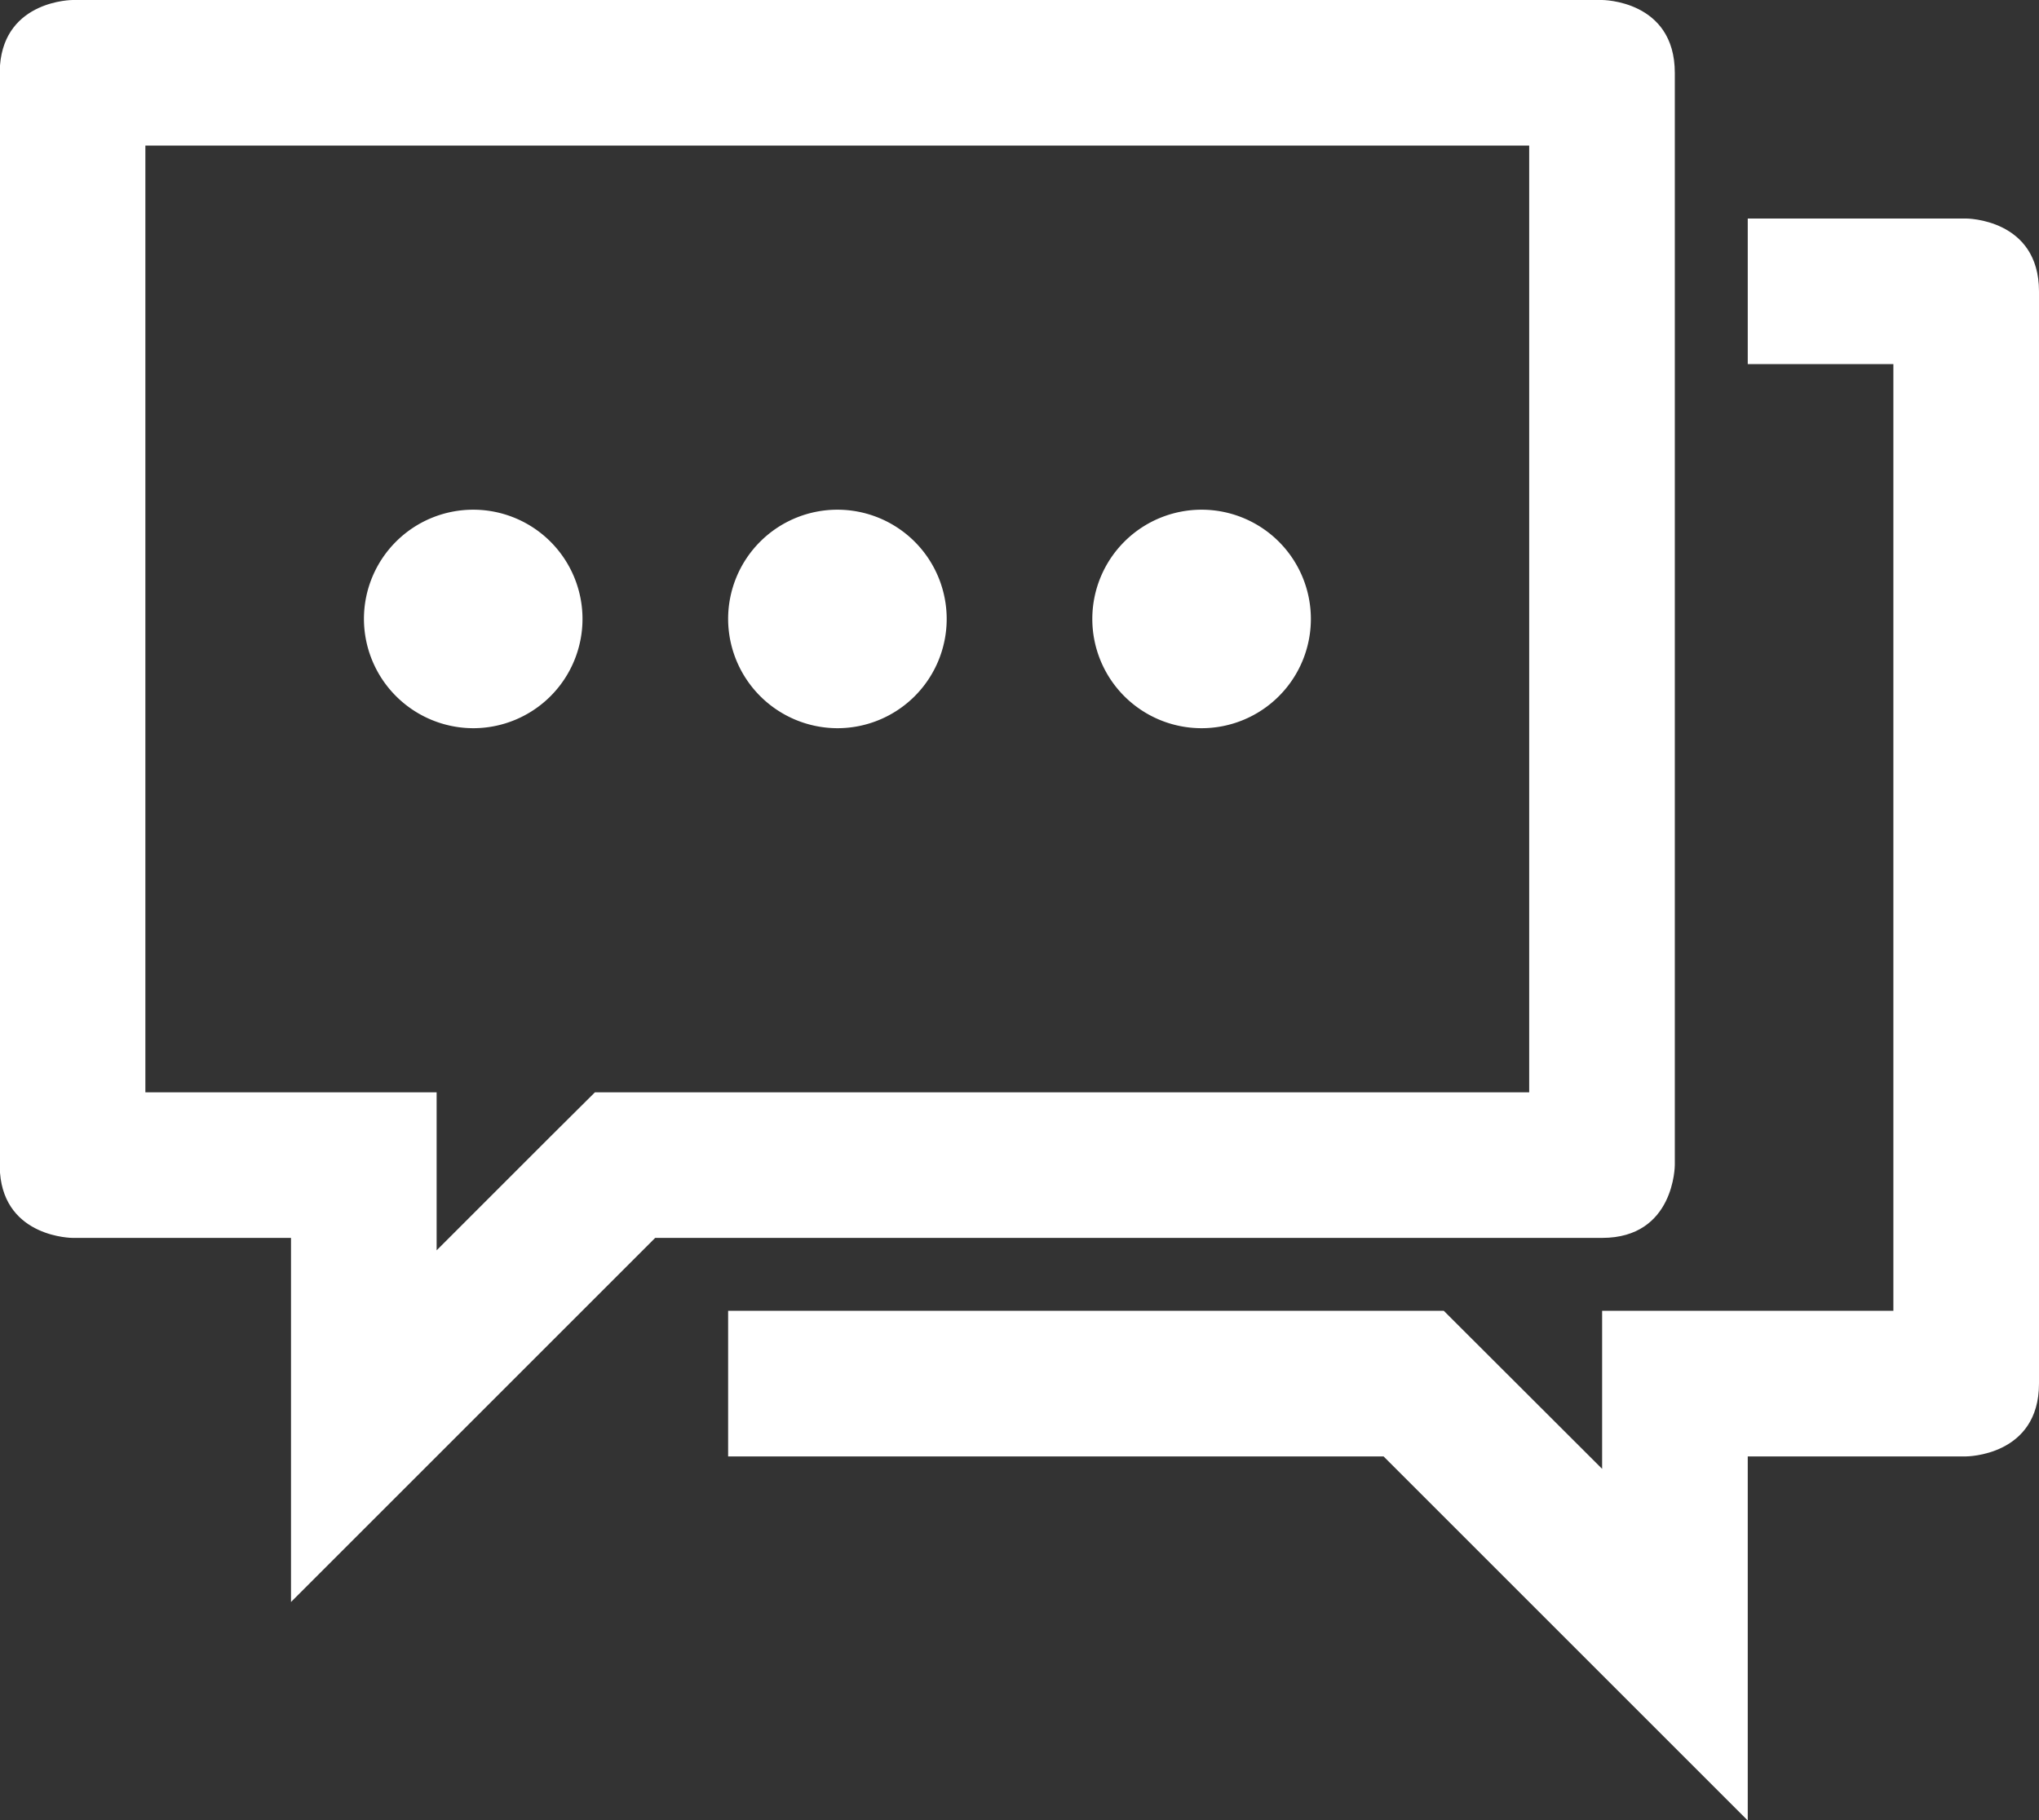 <svg id="图层_1" data-name="图层 1" xmlns="http://www.w3.org/2000/svg" viewBox="0 0 819.1 731.4"><rect x="0" y="0" width="819.1" height="731.4" fill="#333333" stroke="none"/><defs><style>.cls-1{fill:none;}.cls-2{fill:#fff;}</style></defs><title>矢量智能对象</title><path class="cls-1" d="M652.2,588h117v63.5l46.4-46.4L832.8,588h375.3V207.6H652.2Zm424.2-234.1a43.9,43.9,0,1,1-43.8,43.9A43.9,43.9,0,0,1,1076.4,353.9Zm-146.2,0a43.9,43.9,0,1,1-43.9,43.9A44,44,0,0,1,930.2,353.9Zm-146.3,0A43.9,43.9,0,1,1,740,397.8,44,44,0,0,1,783.9,353.9Z" transform="translate(-593.8 -149.1)"/><path class="cls-2" d="M783.9,441.7A43.9,43.9,0,1,0,740,397.8,44,44,0,0,0,783.9,441.7Z" transform="translate(-593.8 -149.1)"/><path class="cls-2" d="M930.2,441.7a43.9,43.9,0,1,0-43.9-43.9A44,44,0,0,0,930.2,441.7Z" transform="translate(-593.8 -149.1)"/><path class="cls-2" d="M1076.4,441.7a43.9,43.9,0,1,0-43.8-43.9A43.9,43.9,0,0,0,1076.4,441.7Z" transform="translate(-593.8 -149.1)"/><path class="cls-2" d="M1237.4,149.1H623s-27.2,0-29.2,26.3V620.3c2,26.2,29.2,26.2,29.2,26.2h87.7V792.8L857,646.5h380.4c29.2,0,29.2-29.3,29.2-29.3V178.4C1266.6,149.1,1237.4,149.1,1237.4,149.1ZM1208.1,588H832.8l-17.2,17.1-46.4,46.4V588h-117V207.6h555.9Z" transform="translate(-593.8 -149.1)"/><path class="cls-2" d="M1383.6,236.9h-87.7v58.5h58.5V675.8h-117v63.5l-63.6-63.5H886.3v58.5h263.3l146.3,146.3V734.3h87.7s29.3,0,29.3-29.3V266.2C1412.9,236.9,1383.6,236.9,1383.6,236.9Z" transform="translate(-593.8 -149.1)"/></svg>